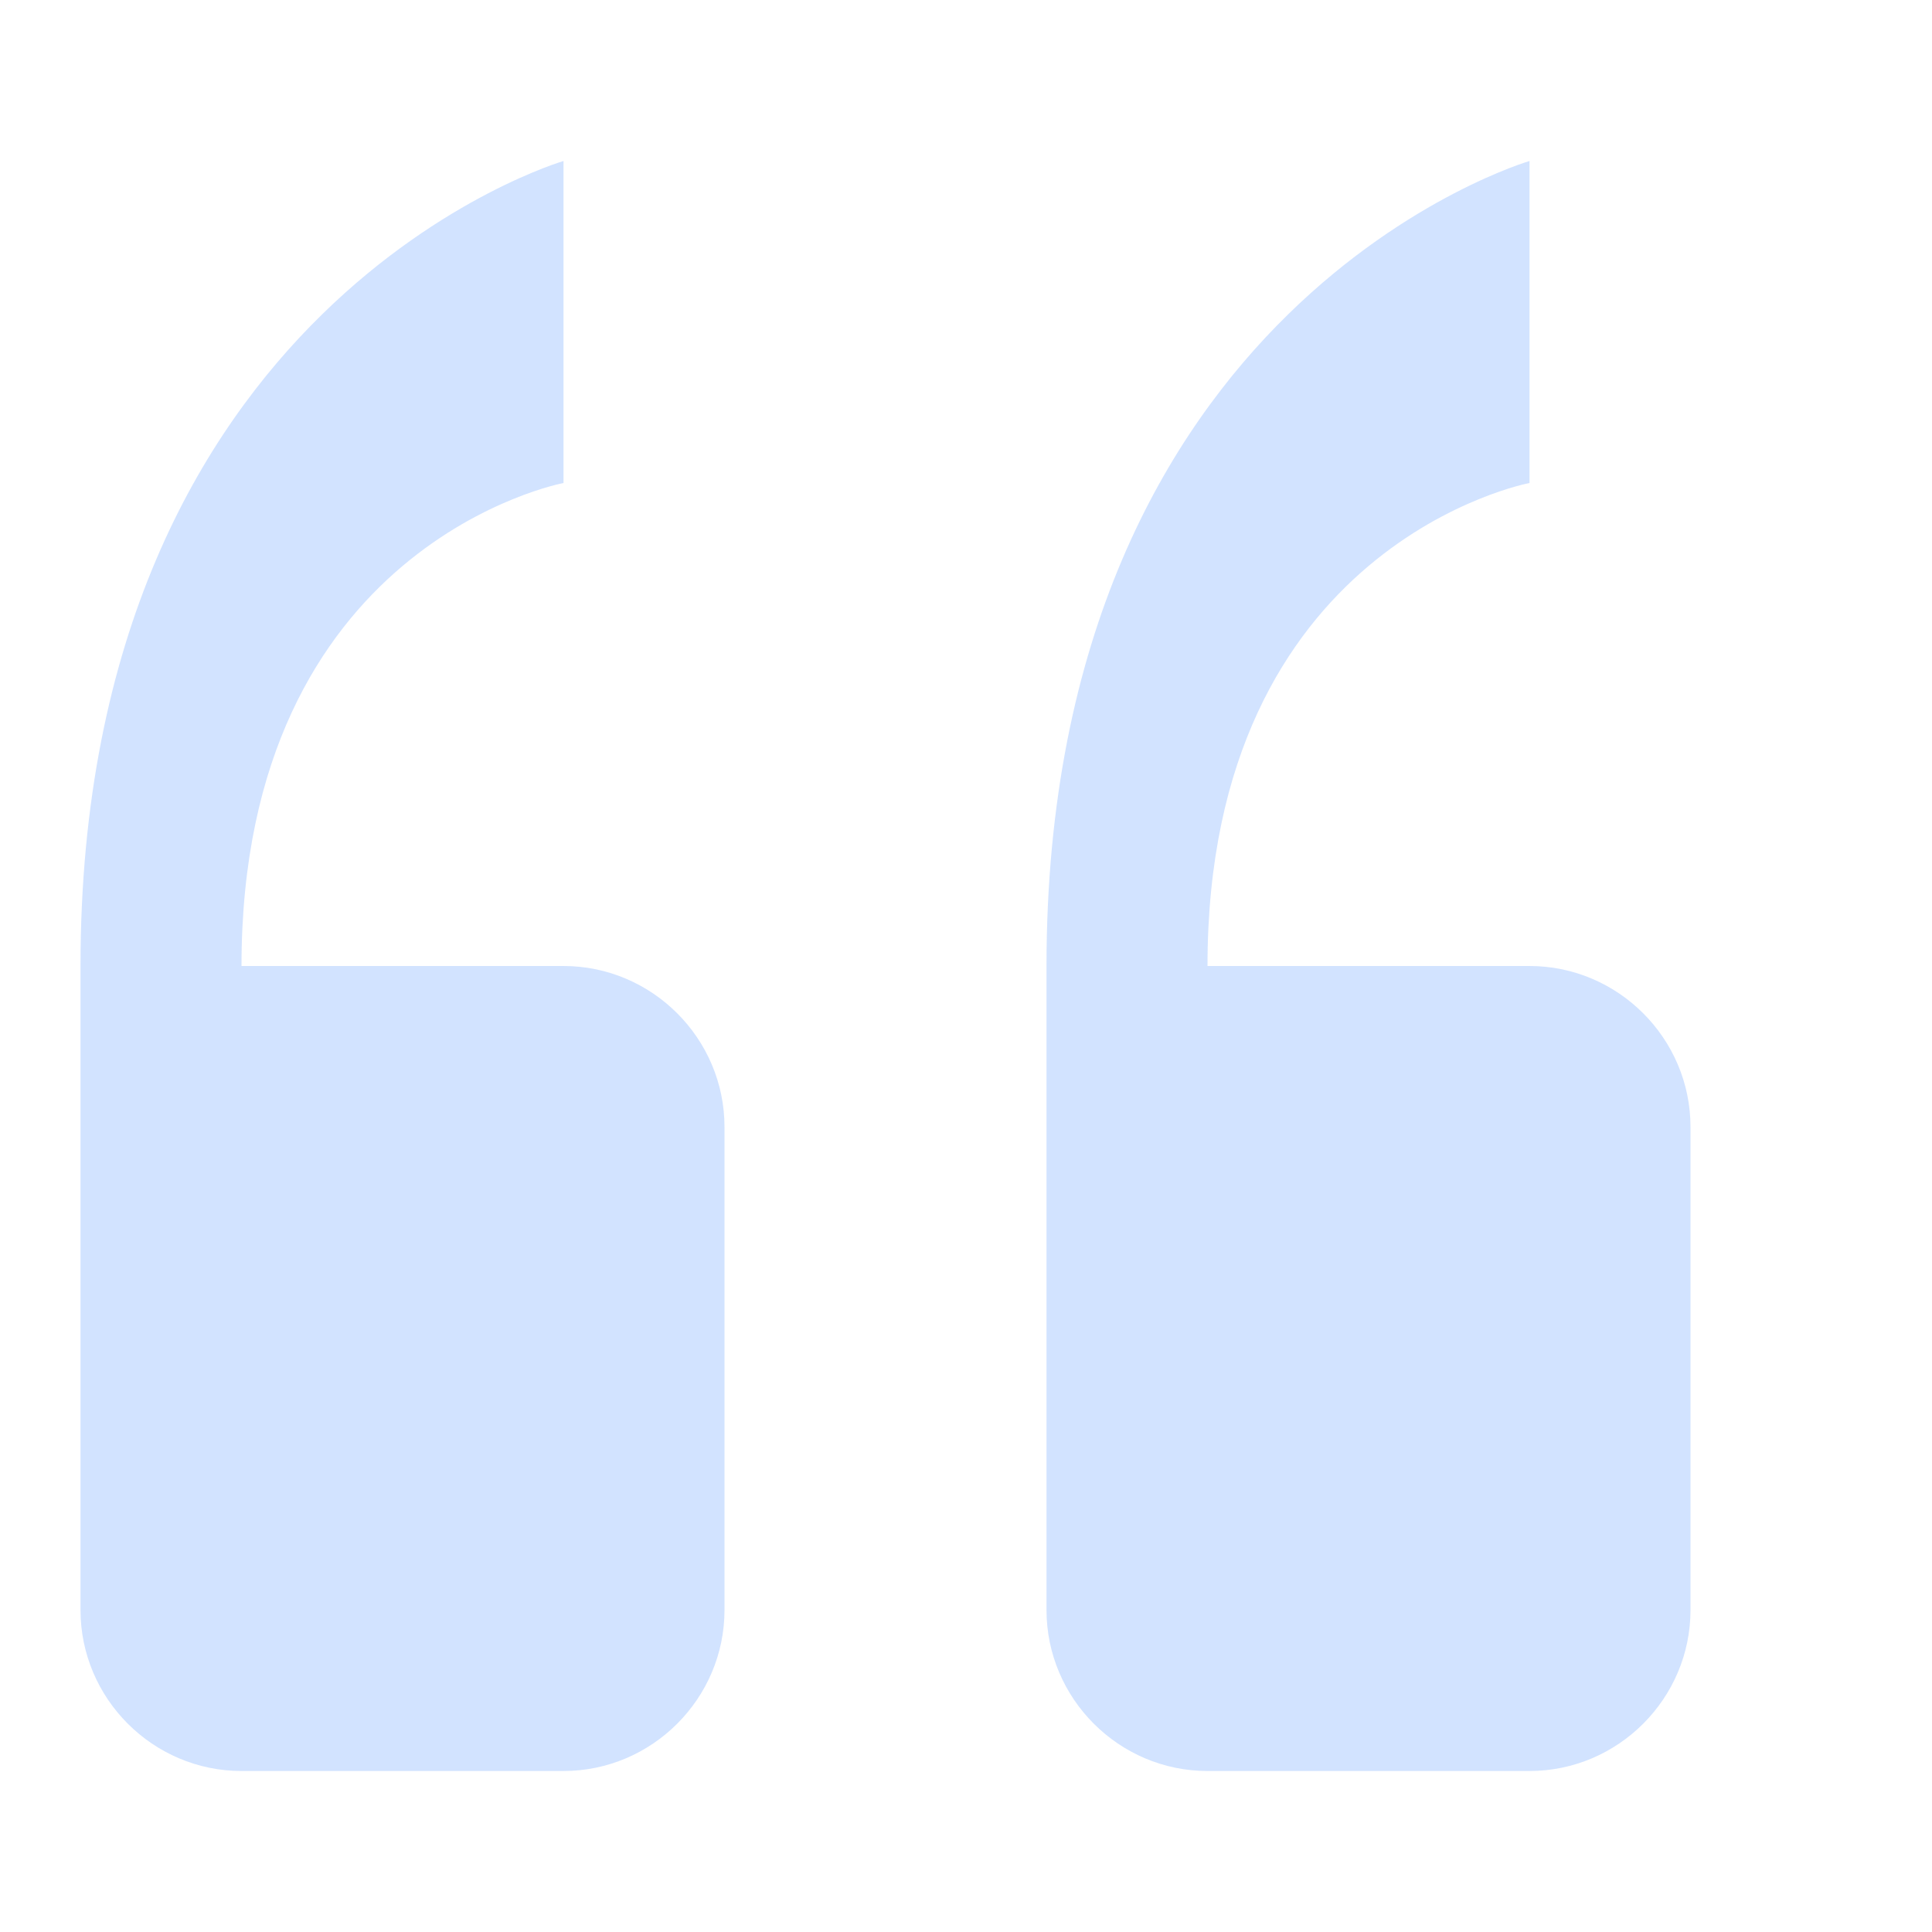 <svg xmlns="http://www.w3.org/2000/svg" width="48" height="48" viewBox="0 0 48 48" fill="none">
  <path d="M14 24H6C6 13.5 14 12 14 12V4C14 4 2 7.5 2 24V40C2 42.2 3.8 44 6 44H14C16.2 44 18 42.2 18 40V28C18 25.8 16.2 24 14 24Z" fill="#1E75FF" opacity="0.2"/>
  <path d="M38 24H30C30 13.5 38 12 38 12V4C38 4 26 7.5 26 24V40C26 42.2 27.8 44 30 44H38C40.2 44 42 42.2 42 40V28C42 25.8 40.2 24 38 24Z" fill="#1E75FF" opacity="0.2"/>
</svg> 